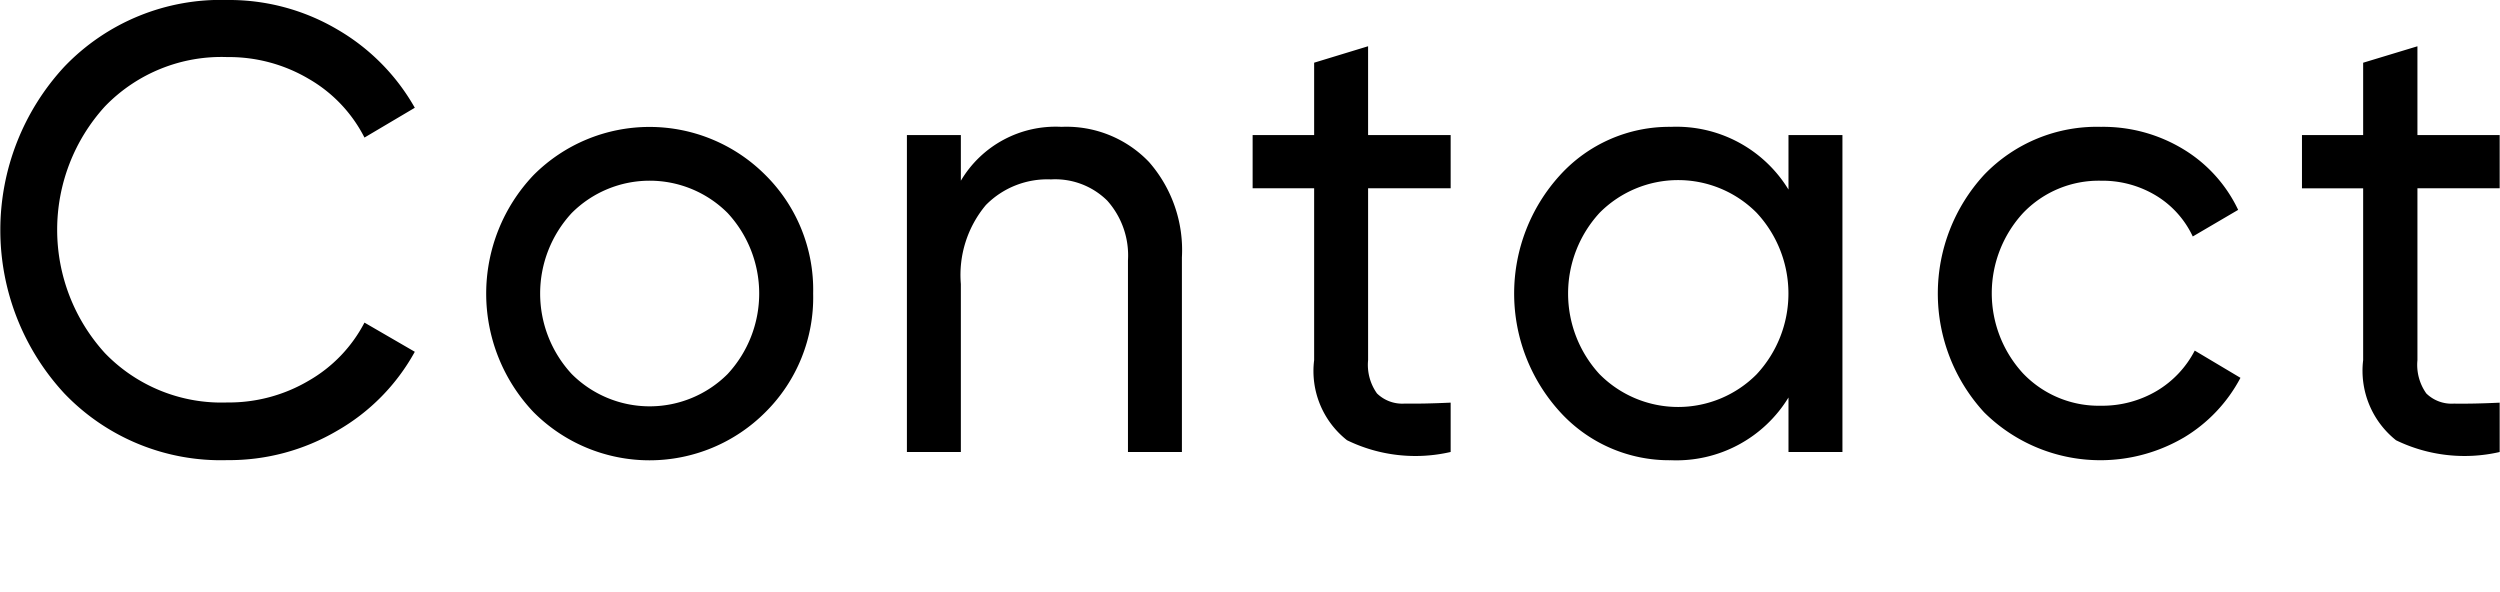 <svg id="Contact.svg" xmlns="http://www.w3.org/2000/svg" width="76" height="18" viewBox="0 0 76 18">
  <defs>
    <style>
      .cls-1 {
        fill: #fff;
      }

      .cls-2 {
        fill-rule: evenodd;
      }
    </style>
  </defs>
  <rect id="bg" class="cls-1" width="76" height="18"/>
  <path id="Contact" class="cls-2" d="M1201.25,59.094a6.213,6.213,0,0,0,2.36-2.4l-1.53-.887a4.342,4.342,0,0,1-1.69,1.763,4.769,4.769,0,0,1-2.48.665,4.922,4.922,0,0,1-3.72-1.5,5.568,5.568,0,0,1,0-7.5,4.922,4.922,0,0,1,3.72-1.5,4.765,4.765,0,0,1,2.48.665,4.312,4.312,0,0,1,1.69,1.782l1.53-.906a6.384,6.384,0,0,0-2.37-2.389,6.475,6.475,0,0,0-3.33-.887,6.579,6.579,0,0,0-4.95,2.023,7.311,7.311,0,0,0,0,9.942,6.581,6.581,0,0,0,4.95,2.023A6.483,6.483,0,0,0,1201.25,59.094Zm14.47-4.171a4.909,4.909,0,0,0-1.45-3.6,4.975,4.975,0,0,0-7.05,0,5.228,5.228,0,0,0,0,7.206,4.975,4.975,0,0,0,7.05,0A4.908,4.908,0,0,0,1215.72,54.923Zm-7.34,2.447a3.6,3.6,0,0,1,0-4.894,3.349,3.349,0,0,1,4.74,0,3.6,3.6,0,0,1,0,4.894A3.35,3.35,0,0,1,1208.38,57.37Zm11.83-5.877V50.106h-1.64V59.74h1.64V54.634a3.308,3.308,0,0,1,.76-2.4,2.621,2.621,0,0,1,1.98-.78,2.25,2.25,0,0,1,1.71.645,2.5,2.5,0,0,1,.63,1.821V59.74h1.64V53.825a4.062,4.062,0,0,0-1-2.9,3.47,3.47,0,0,0-2.66-1.069,3.348,3.348,0,0,0-3.06,1.638h0Zm14.89-1.387h-2.51v-2.7l-1.64.5v2.2h-1.87v1.618h1.87v5.222a2.676,2.676,0,0,0,1,2.437,4.748,4.748,0,0,0,3.15.357v-1.5c-0.56.026-1.02,0.035-1.4,0.029a1.1,1.1,0,0,1-.84-0.309,1.5,1.5,0,0,1-.27-1.011V51.724h2.51V50.106Zm10.27,1.657a3.99,3.99,0,0,0-3.57-1.907,4.488,4.488,0,0,0-3.38,1.474,5.34,5.34,0,0,0,0,7.187,4.486,4.486,0,0,0,3.38,1.474,3.99,3.99,0,0,0,3.57-1.907V59.74h1.64V50.106h-1.64v1.657Zm-5.74,5.617a3.623,3.623,0,0,1,0-4.913,3.363,3.363,0,0,1,4.77,0,3.6,3.6,0,0,1,0,4.913A3.362,3.362,0,0,1,1239.63,57.379Zm17.75,1.927a4.64,4.64,0,0,0,1.73-1.821l-1.39-.828a3.061,3.061,0,0,1-1.15,1.223,3.256,3.256,0,0,1-1.7.453,3.182,3.182,0,0,1-2.37-.983,3.6,3.6,0,0,1,0-4.874,3.182,3.182,0,0,1,2.37-.983,3.147,3.147,0,0,1,1.69.462,2.877,2.877,0,0,1,1.1,1.233l1.38-.809a4.308,4.308,0,0,0-1.66-1.84,4.7,4.7,0,0,0-2.51-.684,4.747,4.747,0,0,0-3.55,1.455,5.333,5.333,0,0,0,0,7.226A5.015,5.015,0,0,0,1257.38,59.306Zm9.61-9.2h-2.5v-2.7l-1.65.5v2.2h-1.86v1.618h1.86v5.222a2.7,2.7,0,0,0,1,2.437,4.769,4.769,0,0,0,3.15.357v-1.5c-0.55.026-1.01,0.035-1.39,0.029a1.1,1.1,0,0,1-.84-0.309,1.5,1.5,0,0,1-.27-1.011V51.724h2.5V50.106Z" transform="translate(-1191 -46)"/>
</svg>
